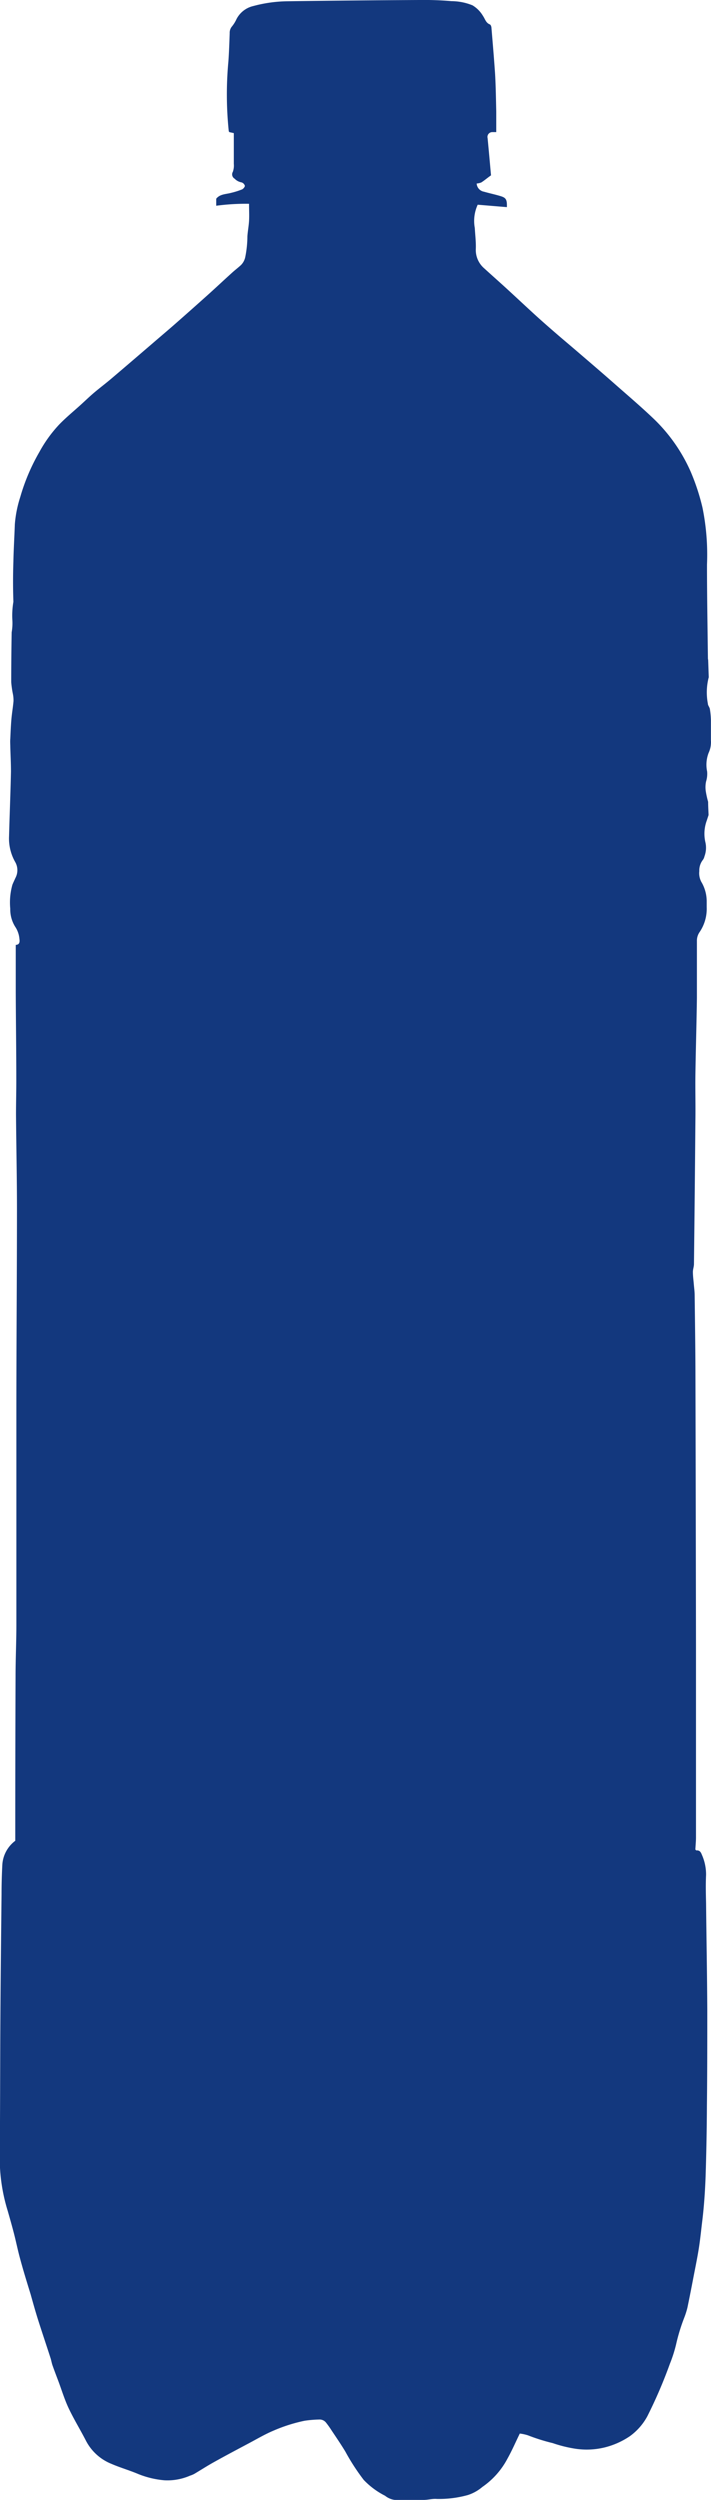 <?xml version="1.0" encoding="UTF-8"?>
<svg xmlns="http://www.w3.org/2000/svg" width="19.322" height="67.912">
  <defs>
    <clipPath id="a">
      <path d="M0-20.215h19.322v-67.912H0z" transform="translate(0 88.127)" fill="#13387e"></path>
    </clipPath>
  </defs>
  <g clip-path="url(#a)">
    <path d="M19.258 18.408a1.636 1.636 0 00-.021.707c0 .049.045.094.054.143a2.378 2.378 0 01.029.3v.559a.69.69 0 01-.063.336.9.9 0 00-.04.506.707.707 0 01-.029.271.748.748 0 00-.006.275 2.518 2.518 0 00.062.277c0 .12.008.24.012.359l-.049.15a1.036 1.036 0 00-.041.573.672.672 0 01-.022.4.259.259 0 01-.04.092.464.464 0 00-.1.308.5.5 0 00.073.323 1.039 1.039 0 01.128.483v.176a1.122 1.122 0 01-.2.685.411.411 0 00-.066.234v1.546c-.009.7-.031 1.393-.041 2.09-.005.412.006.825 0 1.237q-.016 1.95-.039 3.9c0 .072-.029.143-.029.213 0 .116.017.23.026.346.008.092.021.184.022.276.008.692.019 1.384.021 2.075q.01 3.748.015 7.494v5.169c0 .106-.011.212-.017.331 0 0 .019.026.032.025.09-.008.121.057.146.12a1.319 1.319 0 01.113.546c-.012.254-.006.51 0 .765.01.965.028 1.93.033 2.9 0 .864 0 1.728-.01 2.591a71.718 71.718 0 01-.035 1.913c-.014.4-.041.811-.089 1.212-.029.234-.052.469-.086.7-.045.3-.109.6-.166.9-.049.257-.1.515-.153.771a2.2 2.2 0 01-.083.265 5.05 5.05 0 00-.215.69 3.705 3.705 0 01-.18.575 12.813 12.813 0 01-.614 1.427 1.615 1.615 0 01-.472.537 2.132 2.132 0 01-.682.305 2.058 2.058 0 01-.814.034 3.549 3.549 0 01-.6-.15 5.228 5.228 0 01-.675-.212 1.182 1.182 0 00-.221-.048c-.116.237-.213.464-.334.679a2.153 2.153 0 01-.683.771 1.166 1.166 0 01-.393.22 2.908 2.908 0 01-.848.106c-.113-.01-.23.025-.346.027h-.792a.523.523 0 01-.265-.113 2.13 2.13 0 01-.581-.431 5.846 5.846 0 01-.5-.771c-.121-.2-.252-.391-.381-.585a2.385 2.385 0 00-.143-.2.221.221 0 00-.191-.084 3.13 3.13 0 00-.39.033 4.33 4.33 0 00-.842.267c-.24.1-.466.236-.7.359-.31.165-.62.329-.926.5-.18.1-.353.212-.53.317a.685.685 0 01-.117.049 1.539 1.539 0 01-.691.126 2.448 2.448 0 01-.722-.173c-.237-.1-.489-.172-.726-.275a1.342 1.342 0 01-.687-.623c-.154-.3-.33-.586-.473-.888-.111-.236-.187-.488-.278-.732-.054-.143-.109-.286-.16-.431-.022-.062-.032-.129-.052-.193-.113-.351-.231-.7-.343-1.052-.072-.228-.136-.459-.2-.687-.1-.324-.2-.646-.287-.971-.061-.221-.106-.447-.163-.669s-.113-.417-.172-.624a4.844 4.844 0 01-.217-1.393c.012-1.291.01-2.581.018-3.872.007-1.11.019-2.219.031-3.328 0-.274.007-.549.022-.824a.881.881 0 01.351-.638v-.138q0-2.172.008-4.344c0-.461.022-.922.022-1.382v-5.728c0-1.849.015-3.7.016-5.549 0-.864-.019-1.727-.026-2.591 0-.319.009-.637.008-.956 0-.8-.012-1.591-.015-2.385v-1.263c.1-.007.113-.073.1-.162a.7.7 0 00-.1-.308.884.884 0 01-.149-.512 1.78 1.78 0 01.058-.653c.025-.062.055-.123.082-.184a.447.447 0 00-.007-.435 1.291 1.291 0 01-.166-.7c.015-.583.04-1.167.052-1.75 0-.225-.012-.45-.018-.675 0-.073-.007-.147 0-.22.008-.181.015-.363.031-.544.014-.16.042-.317.056-.478a.863.863 0 00-.015-.188 2.707 2.707 0 01-.047-.329c0-.452.005-.9.012-1.355a1.413 1.413 0 00.019-.329 2.239 2.239 0 01.028-.5 15.817 15.817 0 010-1.089c.006-.338.028-.676.039-1.014a3.213 3.213 0 01.148-.744 5.438 5.438 0 01.52-1.223 3.614 3.614 0 01.536-.743c.182-.189.387-.356.581-.532.123-.111.241-.226.367-.333.156-.132.319-.254.474-.386.382-.324.761-.65 1.141-.976.2-.173.406-.346.606-.522q.445-.391.885-.786c.217-.195.429-.395.645-.59.079-.072.164-.136.242-.208a.434.434 0 00.119-.228 2.885 2.885 0 00.056-.55c.009-.141.037-.281.045-.422s0-.3 0-.465a6.1 6.1 0 00-.892.053v-.191c.1-.127.261-.121.4-.158a2.094 2.094 0 00.3-.094c.036-.015.082-.072.078-.1a.136.136 0 00-.092-.092.339.339 0 01-.186-.1.135.135 0 01-.048-.187.512.512 0 00.026-.217v-.834l-.122-.027c0-.007-.014-.015-.015-.023a9.678 9.678 0 01-.01-1.9c.018-.254.026-.508.035-.763a.265.265 0 01.063-.186.91.91 0 00.123-.2.689.689 0 01.459-.354 3.741 3.741 0 01.918-.129Q9.598.01 11.39 0a8.767 8.767 0 01.878.031 1.533 1.533 0 01.573.114.817.817 0 01.284.287c.057.081.078.19.187.231.022.008.041.054.043.084.035.424.072.848.1 1.272.019.337.023.674.031 1.011v.559h-.1a.131.131 0 00-.135.163c.033.341.063.681.093 1.011-.1.07-.176.137-.264.193a.407.407 0 01-.126.029.24.24 0 00.2.223c.149.043.3.074.448.119s.18.092.173.3l-.793-.066a1.057 1.057 0 00-.079.632c.01.186.034.373.028.558a.659.659 0 00.226.537c.194.177.391.351.585.528.281.257.557.517.838.773.18.163.363.323.547.482s.378.321.565.482c.328.281.655.561.979.846.375.331.758.655 1.117 1a4.51 4.51 0 01.984 1.419 5.951 5.951 0 01.318.969 6.407 6.407 0 01.123 1.55c0 .838.015 1.678.025 2.517 0 .025 0 .049.007.073l.016.476" fill="#13387e"></path>
  </g>
</svg>
